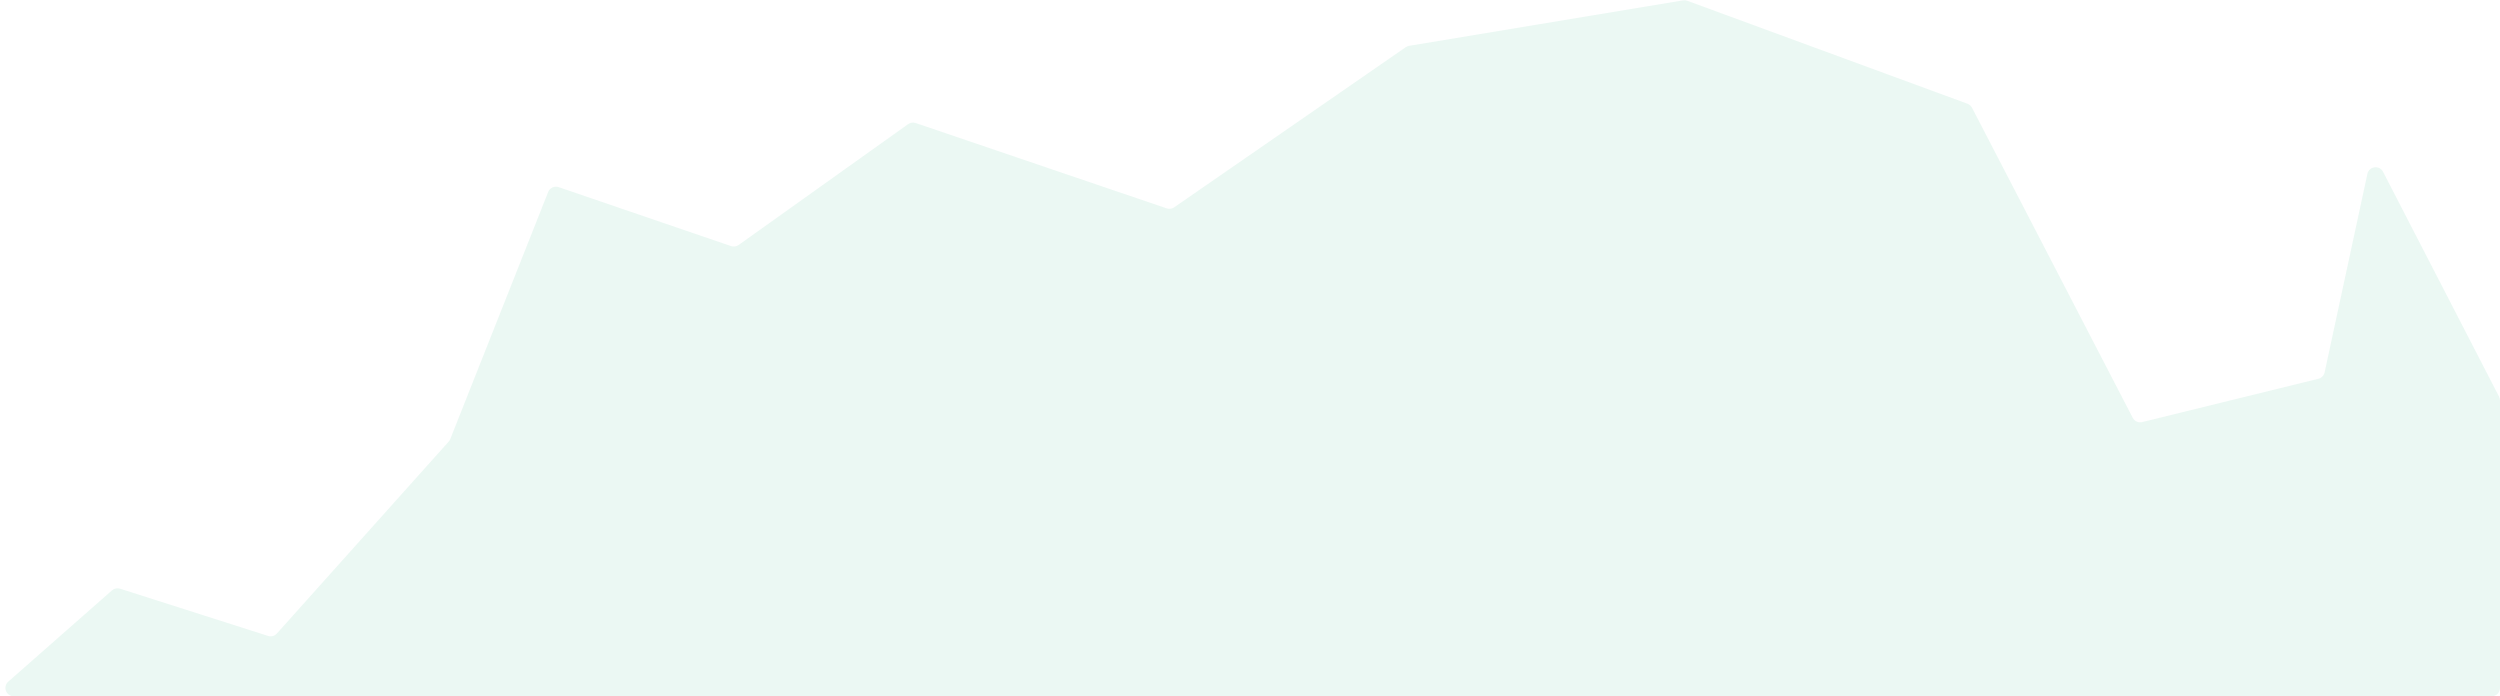 <svg width="298" height="83" viewBox="0 0 298 83" fill="none" xmlns="http://www.w3.org/2000/svg">
<path d="M13.346 70.374L0.989 81.249C0.297 81.858 0.728 83 1.65 83H297C297.552 83 298 82.552 298 82V47.743C298 47.583 297.962 47.426 297.889 47.284L284.06 20.479C283.63 19.645 282.392 19.809 282.194 20.726L277.094 44.389C277.014 44.763 276.727 45.058 276.355 45.149L255.347 50.312C254.898 50.422 254.433 50.211 254.22 49.801L235.066 12.845C234.951 12.623 234.758 12.452 234.523 12.366L201.118 0.091C200.955 0.031 200.78 0.015 200.609 0.043L167.968 5.463C167.822 5.487 167.684 5.543 167.563 5.627L139.962 24.714C139.701 24.894 139.371 24.94 139.071 24.838L109.148 14.665C108.844 14.561 108.508 14.611 108.246 14.797L88.044 29.202C87.781 29.389 87.445 29.438 87.14 29.334L66.595 22.308C66.09 22.136 65.538 22.39 65.342 22.886L53.673 52.334C53.63 52.444 53.568 52.545 53.489 52.633L33.002 75.517C32.739 75.811 32.329 75.923 31.953 75.803L14.31 70.172C13.976 70.065 13.61 70.142 13.346 70.374Z" fill="#00A76F" fill-opacity="0.08"/>
</svg>
